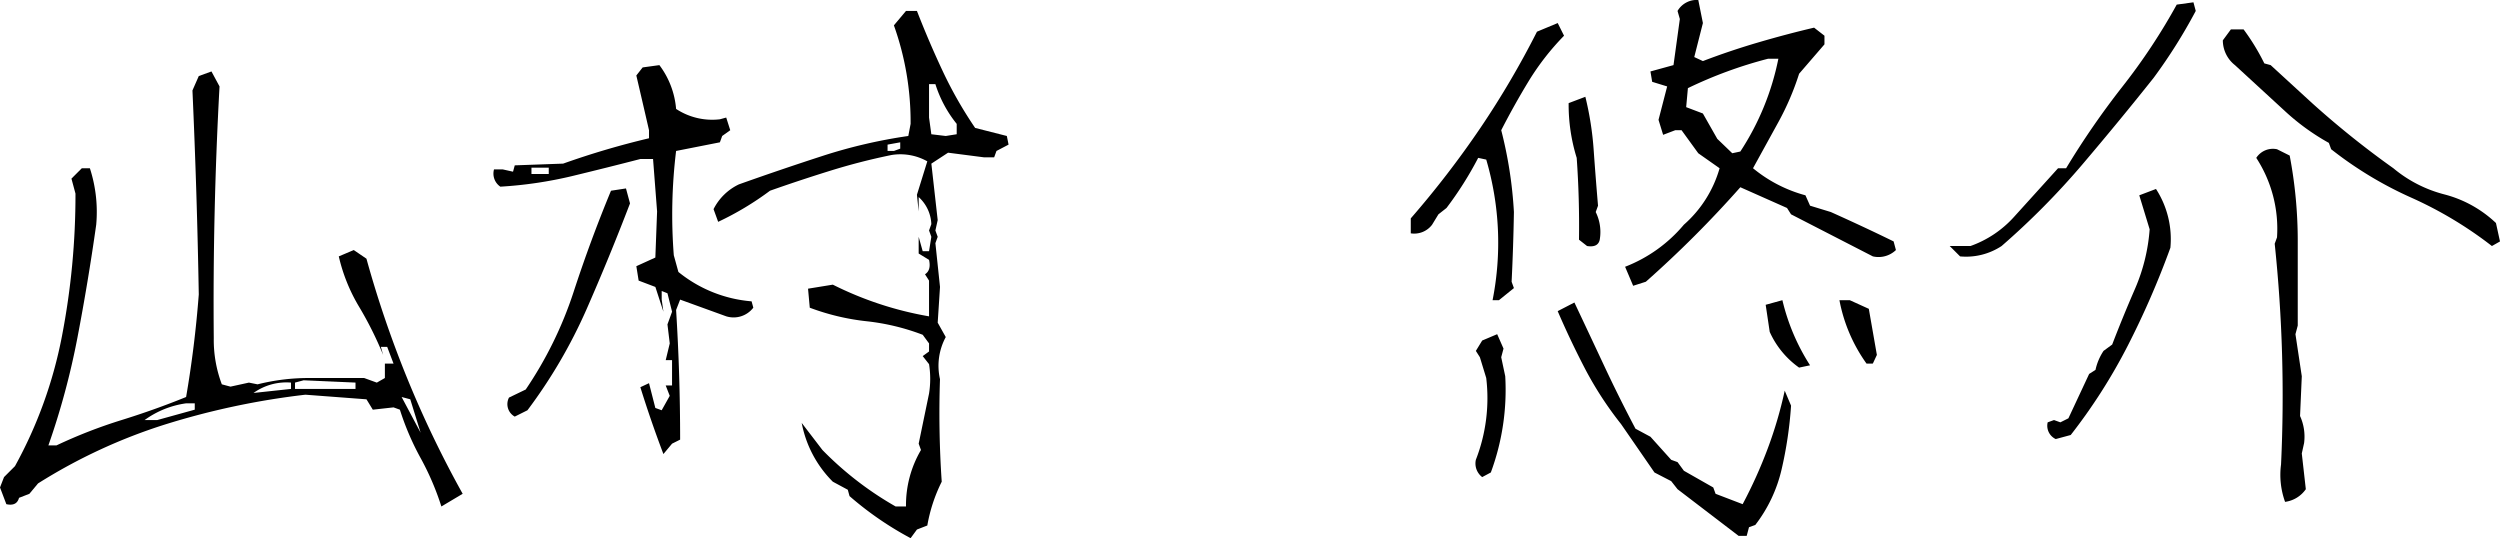 <svg xmlns="http://www.w3.org/2000/svg" viewBox="0 0 207.771 44.727"><path d="M36.375,44.439A22.483,22.483,0,0,0,34.651,40.417a22.38,22.38,0,0,1-1.724-4.022l-.527-.192-1.724.192-.526-.862-5.076-.383a63.522,63.522,0,0,0-11.637,2.466,45.462,45.462,0,0,0-10.583,4.908l-.718.862-.862.335q-.192.719-1.054.527l-.527-1.389.335-.862L.938,41.087A36.742,36.742,0,0,0,4.841,30.289a61.833,61.833,0,0,0,1.125-11.852l-.335-1.245.862-.862h.67a11.759,11.759,0,0,1,.526,4.693q-.671,4.741-1.556,9.362a62.573,62.573,0,0,1-2.418,8.979h.67a41.29,41.29,0,0,1,5.412-2.107q2.777-.862,5.363-1.916.719-4.166,1.053-8.524-.144-8.428-.526-16.952l.526-1.197,1.054-.383L17.938,9.53Q17.363,20.017,17.459,30.457a10.48,10.48,0,0,0,.67,3.831l.718.192,1.533-.335.718.144a17.444,17.444,0,0,1,4.333-.526h4.525l1.054.383.67-.383V32.563h.718l-.527-1.389h-.526l.191.67a29.559,29.559,0,0,0-2.011-4.022,14.431,14.431,0,0,1-1.676-4.167l1.245-.527,1.054.719a89.36,89.36,0,0,0,3.376,9.913,88.202,88.202,0,0,0,4.621,9.625Zm-20.496-8.045v-.527h-.718a7.639,7.639,0,0,0-3.448,1.389h1.053ZM23.876,34.67v-.527a4.705,4.705,0,0,0-3.113.862Zm5.363,0v-.527l-4.31-.191-.718.191v.527Zm5.412,3.64-.862-2.778-.718-.191Z" transform="translate(0.307 -2.347)"></path><path d="M54.828,40.082q-1.053-2.777-1.916-5.555l.719-.335.526,2.059.527.192.67-1.197-.335-.862h.527V32.276H55.02l.335-1.389-.191-1.58.383-1.054-.383-1.532-.479-.191v.718l.144,1.005-.67-2.059L52.769,25.667l-.191-1.197,1.58-.719.144-3.831-.335-4.358H52.913q-2.777.719-5.65,1.413a34.335,34.335,0,0,1-5.986.886,1.309,1.309,0,0,1-.527-1.437h.718l.862.192.144-.527,4.022-.144a67.924,67.924,0,0,1,7.135-2.107V13.169q-.528-2.298-1.054-4.549l.527-.67,1.389-.191a6.982,6.982,0,0,1,1.389,3.64,5.454,5.454,0,0,0,3.64.862l.526-.144L60.383,13.169l-.67.479-.191.527-3.64.718a43.729,43.729,0,0,0-.191,8.667l.383,1.389a11.068,11.068,0,0,0,6.082,2.442l.144.527a2.066,2.066,0,0,1-2.251.718l-3.831-1.389-.335.862q.335,5.364.335,10.775l-.67.335Zm-12.354-3.112a1.181,1.181,0,0,1-.479-1.581l1.389-.67a32.294,32.294,0,0,0,3.975-8.093q1.389-4.262,3.113-8.428l1.245-.191.335,1.245q-1.724,4.501-3.639,8.859a42.459,42.459,0,0,1-4.885,8.333Zm2.825-20.161v-.527H43.862v.527ZM75.372,47.073a27.234,27.234,0,0,1-5.076-3.496l-.144-.527-1.245-.67a9.362,9.362,0,0,1-2.586-4.885l1.724,2.251a27.563,27.563,0,0,0,6.082,4.693h.862a9.045,9.045,0,0,1,1.245-4.693l-.191-.527.862-4.166a7.813,7.813,0,0,0,0-2.442h0l-.527-.67.527-.383v-.67l-.527-.718a18.68,18.68,0,0,0-4.669-1.125,19.308,19.308,0,0,1-4.717-1.125l-.144-1.581,2.059-.335a28.686,28.686,0,0,0,7.997,2.634V25.667l-.335-.526q.526-.335.335-1.197l-.862-.527V22.028l.335,1.197h.527l.191-1.197-.191-.527.191-.527a3.201,3.201,0,0,0-1.053-2.25v1.197l-.144-1.389.862-2.777A4.576,4.576,0,0,0,73.791,15.228,52.779,52.779,0,0,0,68.668,16.545q-2.539.79-4.98,1.652a24.844,24.844,0,0,1-4.31,2.586l-.383-1.054a4.543,4.543,0,0,1,2.107-2.059q3.495-1.244,6.968-2.37A43.031,43.031,0,0,1,75.181,13.648l.191-1.006A23.862,23.862,0,0,0,73.983,4.454l1.005-1.197h.91q1.006,2.586,2.155,5.028a34.148,34.148,0,0,0,2.682,4.693l2.634.67.144.718-1.005.527-.192.527h-.862l-2.969-.383-1.389.91.527,4.693-.191.862.191.527-.191.527.383,3.639-.192,2.969.67,1.197a5.02,5.02,0,0,0-.479,3.496,84.155,84.155,0,0,0,.144,8.524,13.159,13.159,0,0,0-1.197,3.639l-.862.335Zm-.862-32.372V14.175l-1.053.191v.527h.527Zm4.693-1.197v-.862a10.092,10.092,0,0,1-1.772-3.304H76.904v2.778l.191,1.389L78.293,13.648Z" transform="translate(0.307 -2.347)"></path><path d="M123.738,27.296a24.525,24.525,0,0,0-.526-11.685l-.67-.144a28.942,28.942,0,0,1-2.634,4.166l-.67.527-.526.862a1.86,1.86,0,0,1-1.772.718V20.496a78.887,78.887,0,0,0,5.771-7.494,73.372,73.372,0,0,0,4.717-8.021l1.724-.718.526,1.053a21.223,21.223,0,0,0-2.945,3.783q-1.221,2.011-2.275,4.07a35.066,35.066,0,0,1,1.054,6.8q-.048,2.873-.191,5.794l.191.527-1.245,1.006ZM122.876,41.997a1.418,1.418,0,0,1-.527-1.437,14.126,14.126,0,0,0,.862-6.8l-.527-1.724-.335-.527.527-.862,1.245-.527.527,1.197-.192.718.335,1.58a19.791,19.791,0,0,1-1.197,7.998ZM144.186,46.882l-5.076-3.879-.527-.67-1.389-.718L134.417,37.592a29.295,29.295,0,0,1-2.993-4.597q-1.221-2.346-2.274-4.789l1.389-.718q1.244,2.635,2.466,5.244,1.222,2.61,2.61,5.244l1.245.67,1.724,1.916.527.191.527.718,2.442,1.389.192.526,2.25.862a38.751,38.751,0,0,0,2.083-4.621,34.616,34.616,0,0,0,1.413-4.813l.527,1.245a33.049,33.049,0,0,1-.79,5.315,11.997,11.997,0,0,1-2.179,4.597l-.527.192-.191.718ZM131.591,22.794l-.67-.527q.048-3.448-.191-6.8a14.918,14.918,0,0,1-.67-4.549l1.389-.527a26.048,26.048,0,0,1,.694,4.454q.167,2.347.359,4.597l-.192.527a3.751,3.751,0,0,1,.335,2.298Q132.501,22.939,131.591,22.794Zm3.831,3.304-.67-1.58a12.061,12.061,0,0,0,4.885-3.496,9.814,9.814,0,0,0,2.969-4.693l-1.772-1.245L139.445,13.169h-.526l-1.006.383-.383-1.245.718-2.777-1.245-.383-.144-.862,1.916-.527.527-3.831-.191-.67a1.837,1.837,0,0,1,1.724-.91l.383,1.916-.718,2.825.718.335q2.25-.861,4.621-1.556Q148.208,5.173,150.459,4.645l.862.67v.718l-2.107,2.442a22.484,22.484,0,0,1-1.724,4.022q-1.054,1.916-2.107,3.831a11.582,11.582,0,0,0,4.358,2.251l.383.862,1.724.527q2.777,1.246,5.22,2.442l.192.718a2.085,2.085,0,0,1-1.916.527l-6.8-3.496-.335-.527-3.879-1.724a91.132,91.132,0,0,1-7.854,7.854Zm8.907-11.158a21.873,21.873,0,0,0,3.161-7.71h-.862a36.028,36.028,0,0,0-6.656,2.442l-.144,1.58,1.389.527,1.197,2.107,1.245,1.197Zm4.884,17.958a7.295,7.295,0,0,1-2.442-2.969l-.335-2.251,1.389-.383A17.406,17.406,0,0,0,150.124,32.707Zm5.603-.335a13.263,13.263,0,0,1-2.251-5.268h.862l1.58.718.67,3.831-.335.718Z" transform="translate(0.307 -2.347)"></path><path d="M162.593,23.656l-.862-.862h1.724a8.854,8.854,0,0,0,3.639-2.442l3.64-4.022h.67a67.936,67.936,0,0,1,4.693-6.8,50.099,50.099,0,0,0,4.501-6.8l1.389-.191.191.718a44.222,44.222,0,0,1-3.496,5.555Q175.905,12.307,172.793,15.971a63.495,63.495,0,0,1-6.752,6.824A5.368,5.368,0,0,1,162.593,23.656Zm7.949,15.18a1.22,1.22,0,0,1-.67-1.389l.526-.191.527.191.67-.335,1.724-3.688.527-.335a4.612,4.612,0,0,1,.67-1.581l.718-.527q.862-2.25,1.892-4.621a15.179,15.179,0,0,0,1.221-4.956l-.862-2.825,1.389-.527a7.673,7.673,0,0,1,1.197,4.884,71.295,71.295,0,0,1-3.543,8.141,46.433,46.433,0,0,1-4.741,7.422Zm36.25-16.042a32.736,32.736,0,0,0-6.704-4.022,31.6,31.6,0,0,1-6.656-4.022l-.192-.527a18.794,18.794,0,0,1-3.639-2.634l-4.167-3.831a2.628,2.628,0,0,1-1.005-2.059l.67-.91h1.054a18.236,18.236,0,0,1,1.724,2.826l.527.144,3.448,3.161a74.65,74.65,0,0,0,6.752,5.411,10.82,10.82,0,0,0,4.262,2.179,9.8,9.8,0,0,1,4.262,2.371l.335,1.532ZM189.602,44.056a6.608,6.608,0,0,1-.335-3.112,121.02,121.02,0,0,0-.527-18.341l.192-.527a10.806,10.806,0,0,0-1.724-6.608,1.645,1.645,0,0,1,1.724-.718l1.053.526a37.821,37.821,0,0,1,.67,7.135v6.992l-.191.718.527,3.496-.144,3.305a4.148,4.148,0,0,1,.335,2.25l-.191.862.335,2.969A2.5,2.5,0,0,1,189.602,44.056Z" transform="translate(0.307 -2.347)"></path></svg>